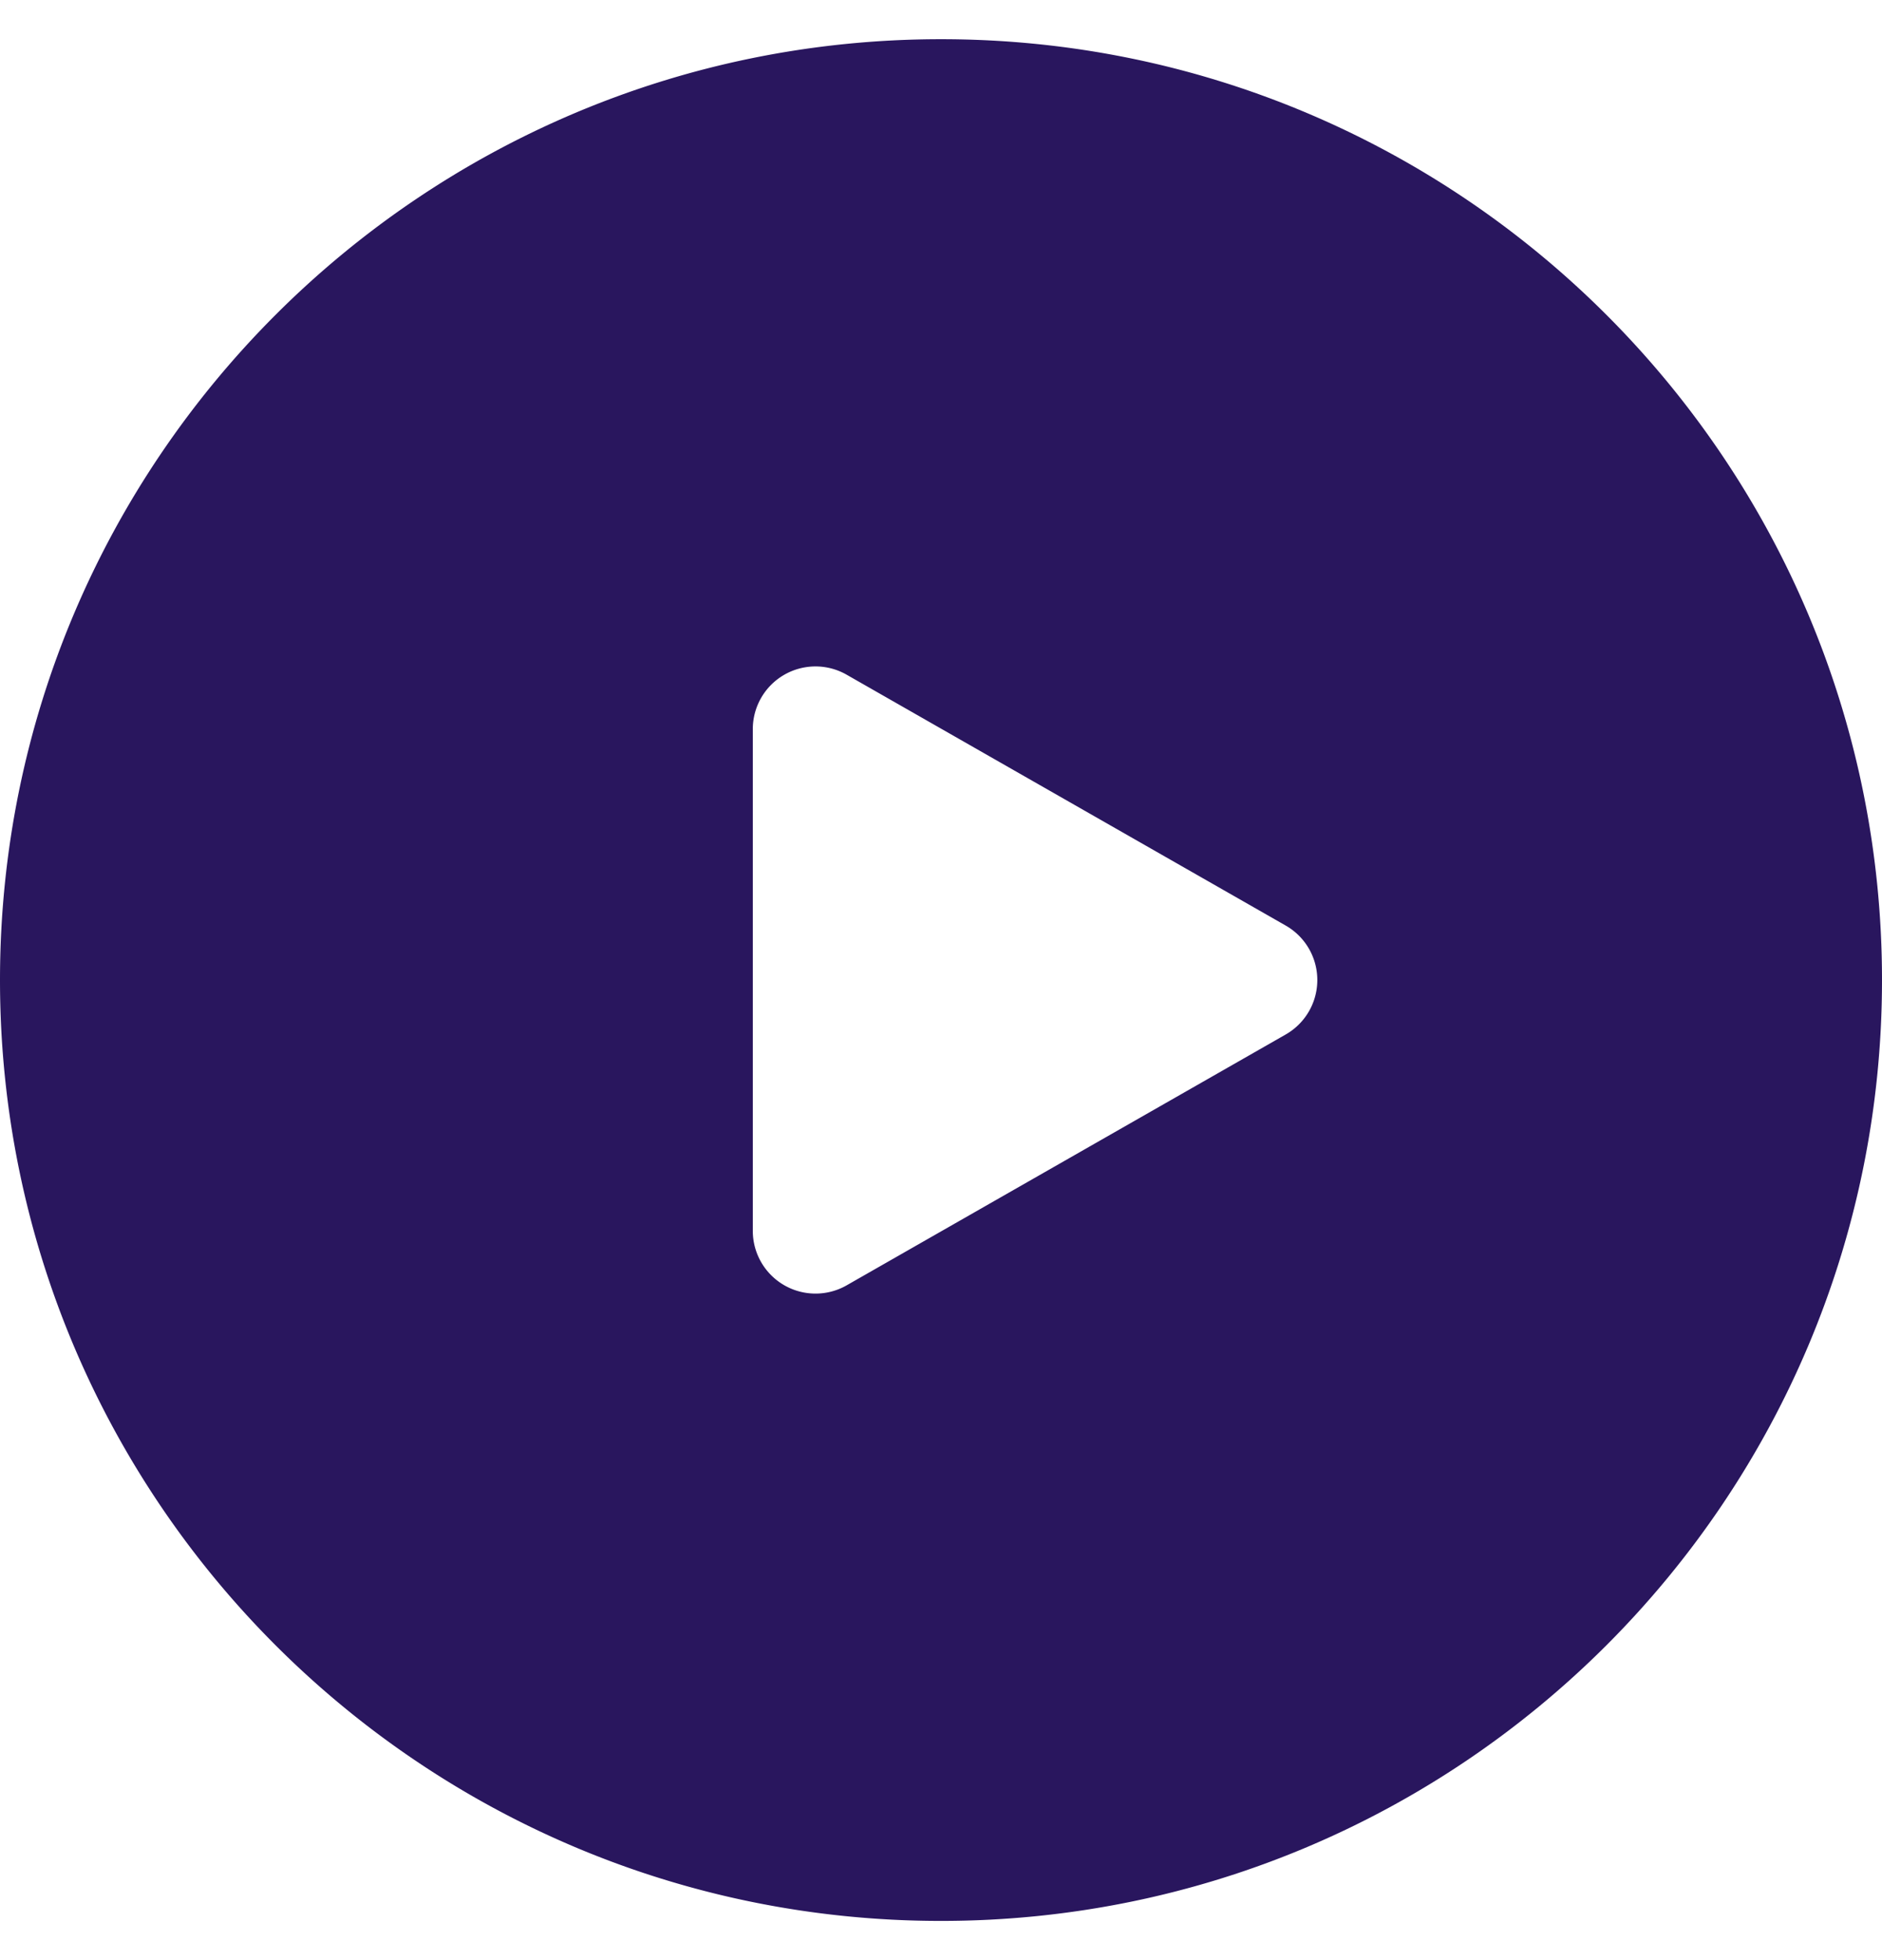 <svg xmlns="http://www.w3.org/2000/svg" width="24" height="25" fill="none" xmlns:v="https://vecta.io/nano"><path fill-rule="evenodd" d="M0 12.5C0 5.873 5.373.5 12 .5s12 5.373 12 12-5.373 12-12 12-12-5.373-12-12zm9.998-3.892a.8.8 0 0 1 .798-.003l5.6 3.2a.8.8 0 0 1 0 1.389l-5.6 3.2A.8.8 0 0 1 9.6 15.7V9.3a.8.8 0 0 1 .398-.692z" fill="#29165e"/></svg>